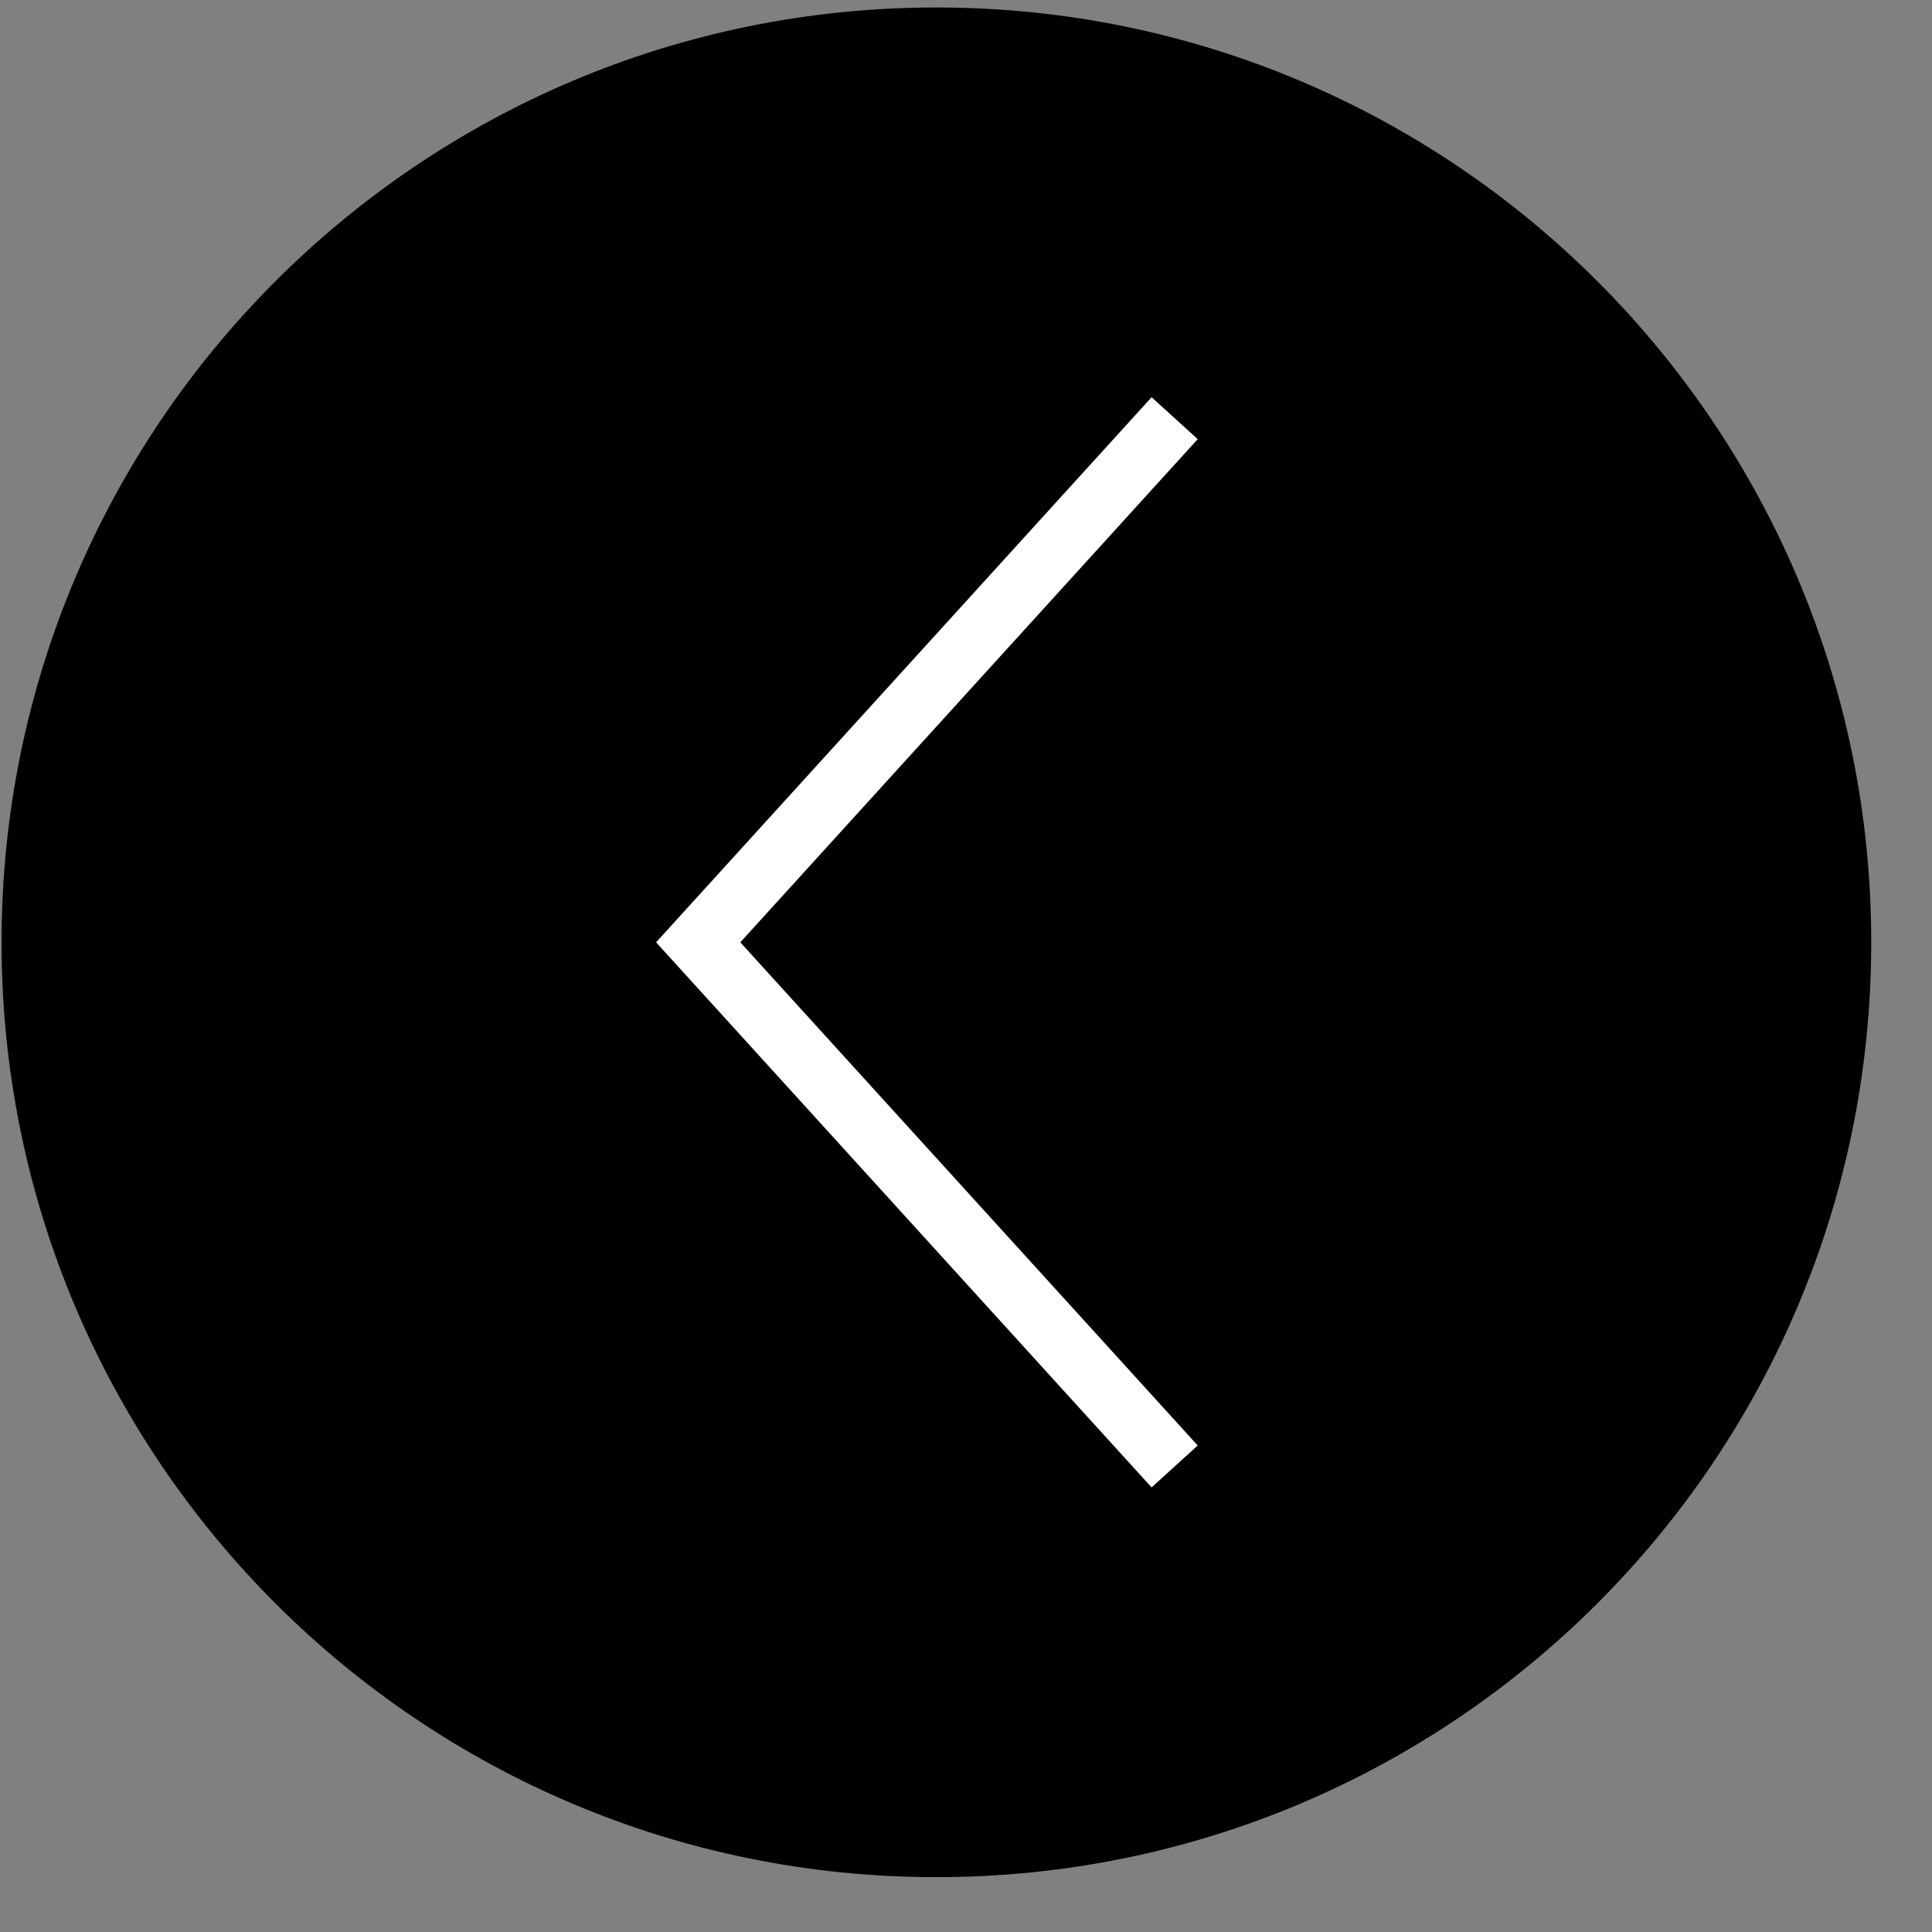 <?xml version="1.0" encoding="UTF-8" standalone="no"?><!DOCTYPE svg PUBLIC "-//W3C//DTD SVG 1.1//EN" "http://www.w3.org/Graphics/SVG/1.1/DTD/svg11.dtd"><svg width="100%" height="100%" viewBox="0 0 31 31" version="1.1" xmlns="http://www.w3.org/2000/svg" xmlns:xlink="http://www.w3.org/1999/xlink" xml:space="preserve" xmlns:serif="http://www.serif.com/" style="fill-rule:evenodd;clip-rule:evenodd;stroke-miterlimit:10;"><rect x="0" y="0" width="31" height="31" fill="#808080" stroke="none"/><g id="left-chevron-circle"><path d="M30.025,15.12c-0,8.284 -6.716,15 -15,15c-8.284,-0 -15,-6.716 -15,-15c-0,-8.284 6.716,-15 15,-15c8.284,-0 15,6.716 15,15" style="fill-rule:nonzero;"/><path d="M18.848,6.71l-7.645,8.41l7.645,8.41" style="fill:none;fill-rule:nonzero;stroke:#fff;stroke-width:1px;"/></g></svg>